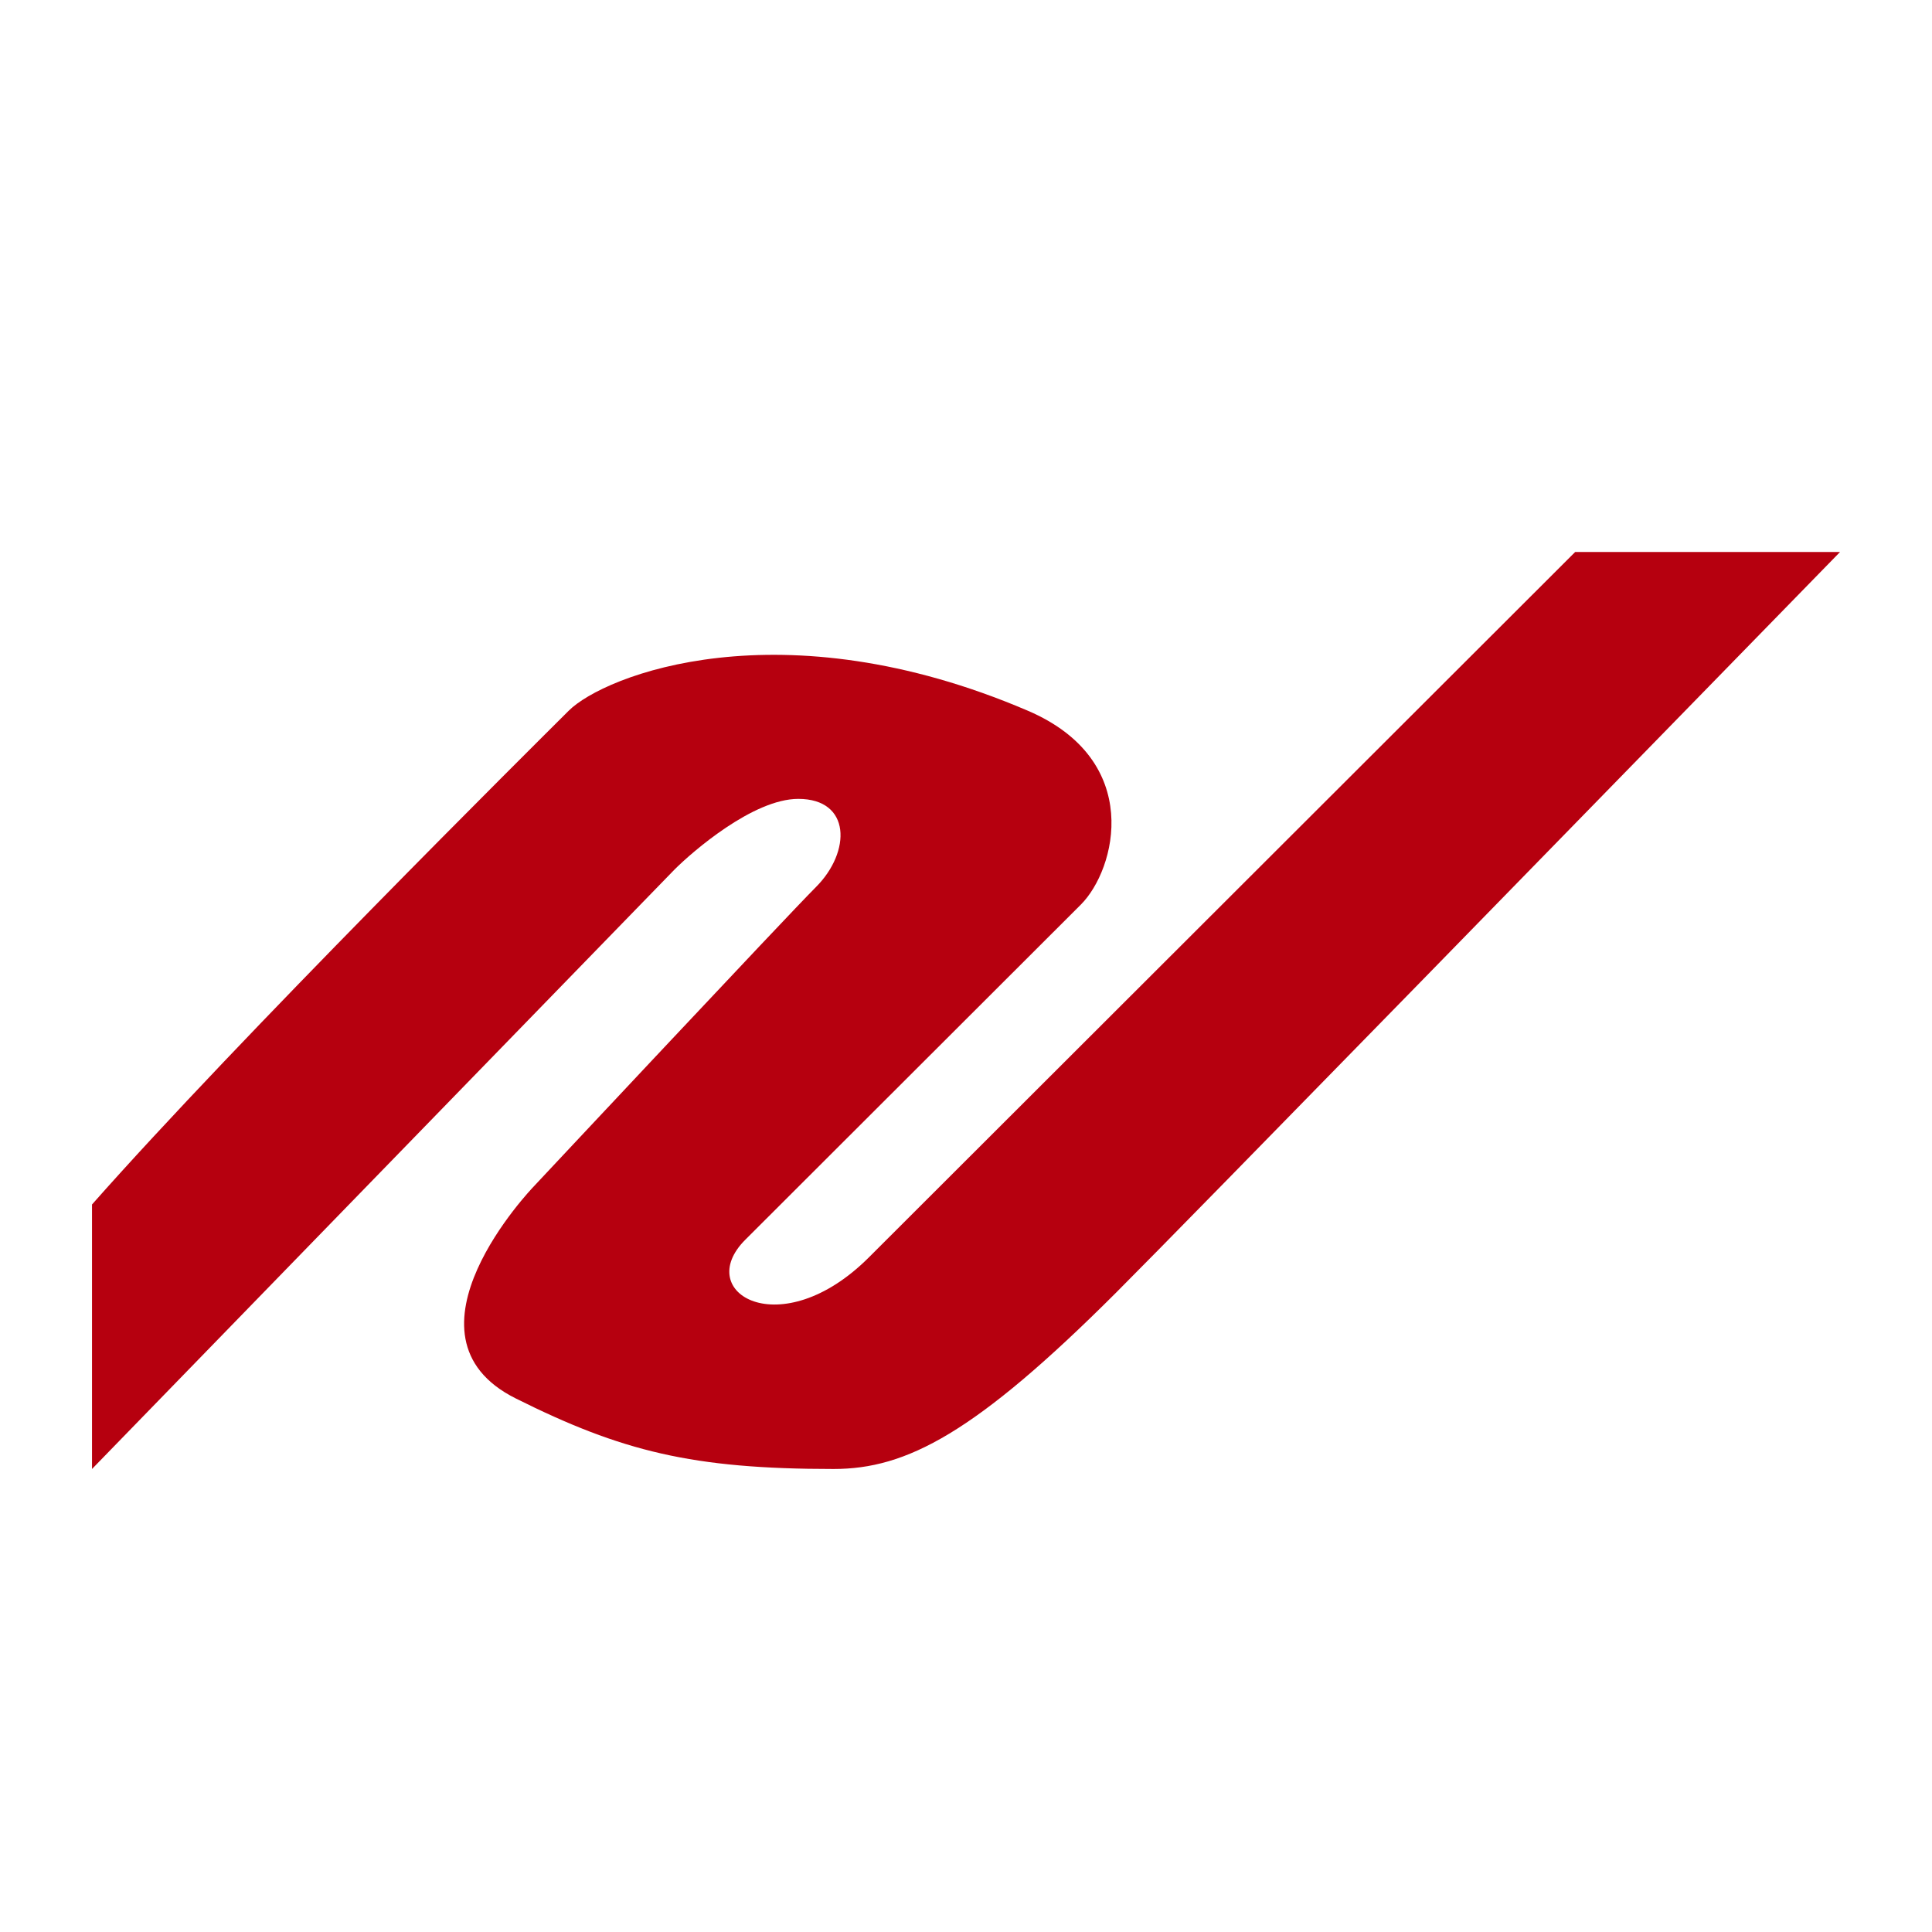 <svg width="64" height="64" viewBox="0 0 64 64" fill="none" xmlns="http://www.w3.org/2000/svg">
<rect width="64" height="64" fill="white"/>
<path d="M3.048 48.662V39.9C7.901 34.406 17.669 24.711 18.84 23.543C20.011 22.375 25.859 20.038 34.047 23.543C37.894 25.19 36.972 28.8 35.802 29.969L24.689 41.068C22.934 42.82 25.859 44.573 28.783 41.652L52.179 18.286H60.953C53.544 25.88 39.311 40.484 36.972 42.82C32.293 47.494 30.025 48.662 27.613 48.662C22.934 48.662 20.595 48.078 17.085 46.325C12.919 44.245 17.67 39.315 17.67 39.315C17.67 39.315 26.093 30.319 27.029 29.385C28.198 28.216 28.198 26.464 26.444 26.464C24.948 26.464 22.934 28.216 22.349 28.8L3.048 48.662Z" fill="#B6000F"/>
</svg>

